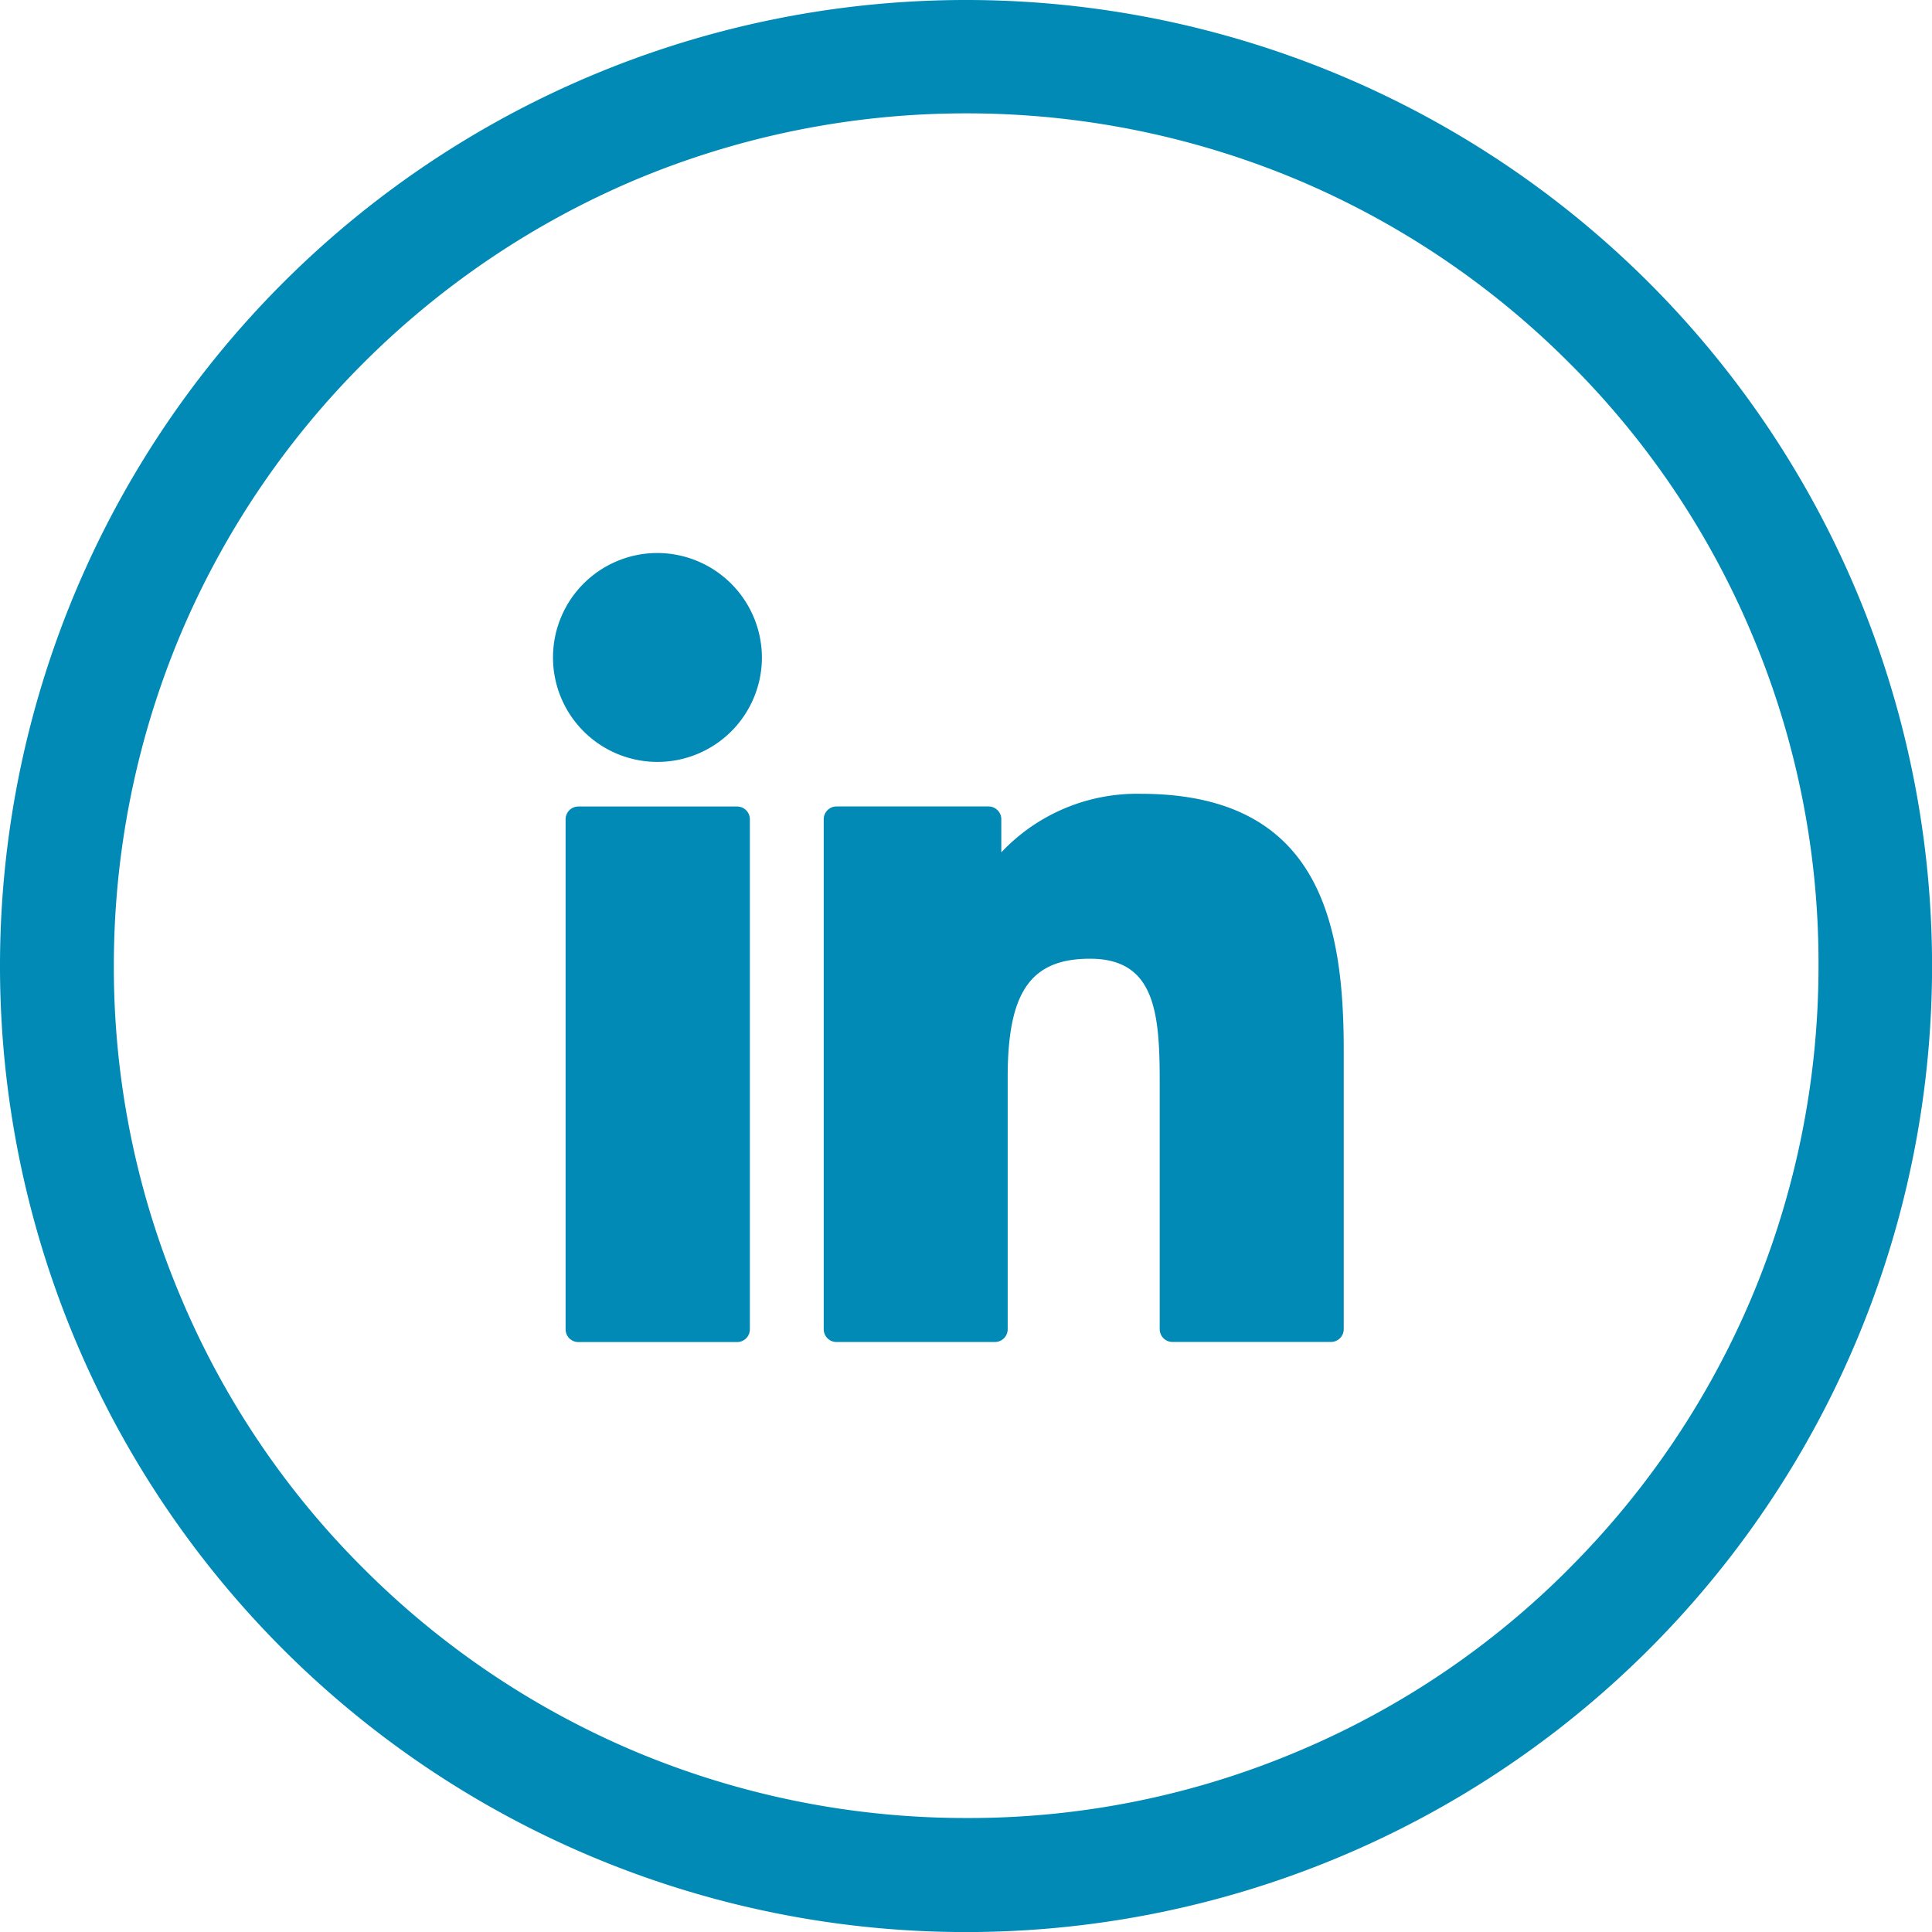 <svg xmlns="http://www.w3.org/2000/svg" width="31.443" height="31.443" viewBox="0 0 31.443 31.443"><g transform="translate(-990 -7400)"><path d="M-127.278,145A15.72,15.72,0,0,0-143,160.722a15.72,15.72,0,0,0,15.722,15.722,15.72,15.72,0,0,0,15.722-15.722A15.72,15.72,0,0,0-127.278,145Zm9.814,25.529a13.728,13.728,0,0,1-4.409,2.972,13.748,13.748,0,0,1-5.4,1.087,13.9,13.9,0,0,1-5.4-1.087,13.861,13.861,0,0,1-4.409-2.972,13.728,13.728,0,0,1-2.972-4.409,13.746,13.746,0,0,1-1.093-5.4,13.9,13.9,0,0,1,1.087-5.4,13.861,13.861,0,0,1,2.972-4.409,13.94,13.94,0,0,1,4.416-2.979,13.9,13.9,0,0,1,5.4-1.087,13.9,13.9,0,0,1,5.4,1.087,13.861,13.861,0,0,1,4.409,2.972,13.728,13.728,0,0,1,2.972,4.409,13.748,13.748,0,0,1,1.087,5.4,13.9,13.9,0,0,1-1.087,5.4A13.861,13.861,0,0,1-117.465,170.529Z" transform="translate(1133 7255)" fill="#008ab5"/><g transform="translate(999 7408.659)"><path d="M7.718,99.73H5.135a.208.208,0,0,0-.208.208v8.3a.208.208,0,0,0,.208.208H7.718a.208.208,0,0,0,.208-.208v-8.3A.208.208,0,0,0,7.718,99.73Z" transform="translate(-4.722 -95.263)" fill="#008ab5"/><path d="M1.7.341a1.7,1.7,0,1,0,1.7,1.7A1.706,1.706,0,0,0,1.7.341Z" fill="#008ab5"/><path d="M111.335,94.761a3.034,3.034,0,0,0-2.27.953v-.539a.208.208,0,0,0-.208-.208h-2.474a.208.208,0,0,0-.208.208v8.3a.208.208,0,0,0,.208.208h2.578a.208.208,0,0,0,.208-.208V99.368c0-1.384.376-1.923,1.34-1.923,1.05,0,1.134.864,1.134,1.994v4.035a.208.208,0,0,0,.208.208h2.579a.208.208,0,0,0,.208-.208V98.922C114.637,96.864,114.244,94.761,111.335,94.761Z" transform="translate(-101.769 -90.501)" fill="#008ab5"/></g></g></svg>
